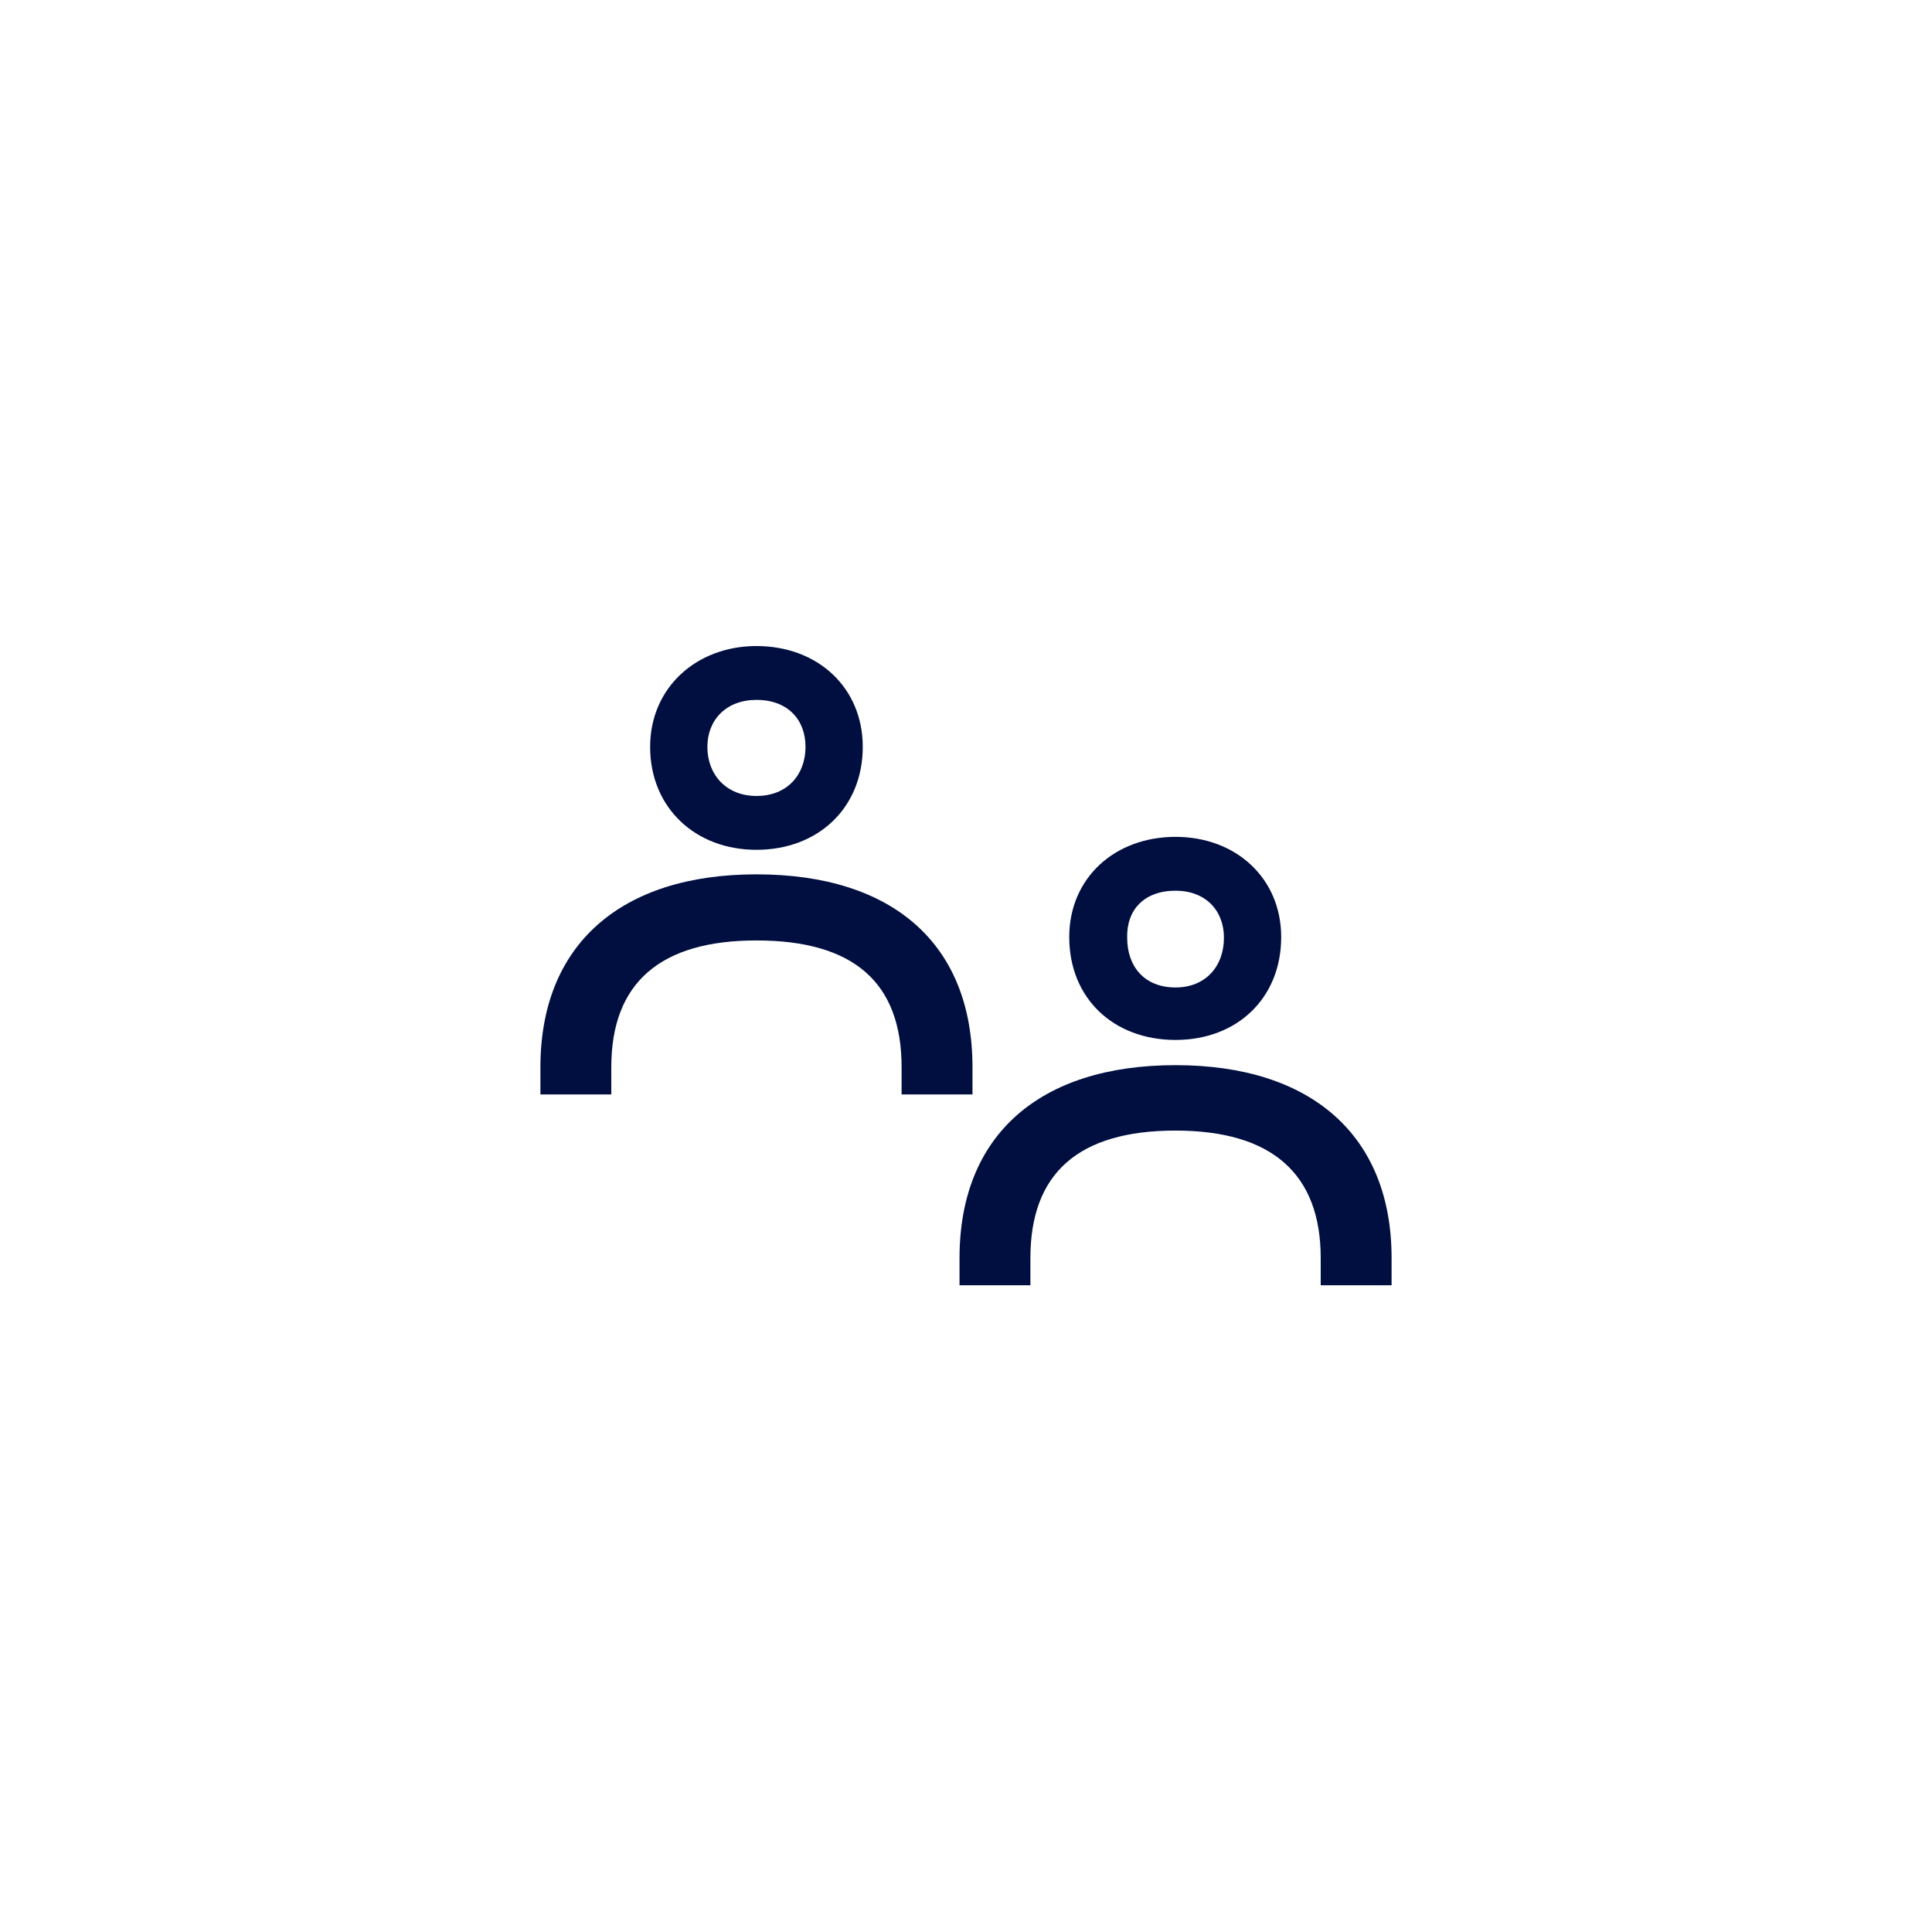 <?xml version="1.0" encoding="UTF-8"?> <!-- Generator: Adobe Illustrator 24.3.0, SVG Export Plug-In . SVG Version: 6.00 Build 0) --> <svg xmlns="http://www.w3.org/2000/svg" xmlns:xlink="http://www.w3.org/1999/xlink" version="1.1" id="Layer_1" x="0px" y="0px" viewBox="0 0 283.5 283.5" style="enable-background:new 0 0 283.5 283.5;" xml:space="preserve"> <style type="text/css"> .st0{fill:#FFFFFF;} .st1{fill:#000E40;} </style> <rect class="st0" width="283.5" height="283.5"></rect> <g> <path class="st1" d="M172.5,152.6c9,0,15.5-6.1,15.5-15.1c0-8.6-6.6-14.7-15.5-14.7c-9,0-15.6,6.1-15.6,14.7 C156.9,146.5,163.4,152.6,172.5,152.6z M172.5,130.7c4.4,0,7.1,2.9,7.1,6.9c0,4.2-2.7,7.3-7.1,7.3c-4.6,0-7.1-3.1-7.1-7.3 C165.3,133.5,167.9,130.7,172.5,130.7z"></path> <path class="st1" d="M172.5,156.3c-20,0-31.7,10.3-31.7,28.3v4h10.4v-4c0-12.4,7-18.7,21.3-18.7c14.2,0,21.3,6.4,21.3,18.7v4h10.4 v-4C204.2,166.6,192.4,156.3,172.5,156.3z"></path> <path class="st1" d="M111,124.7c9.1,0,15.6-6.2,15.6-15.1c0-8.7-6.6-14.8-15.6-14.8c-8.8,0-15.6,6.1-15.6,14.8 C95.4,118.5,102,124.7,111,124.7z M111,102.7c4.6,0,7.2,2.9,7.2,6.9s-2.6,7.2-7.2,7.2c-4.4,0-7.2-3.1-7.2-7.2 C103.8,105.6,106.6,102.7,111,102.7z"></path> <path class="st1" d="M142.7,160.6v-4c0-18.1-11.7-28.3-31.7-28.3c-19.9,0-31.7,10.3-31.7,28.3v4h10.4v-4c0-12.4,7.2-18.6,21.3-18.6 c14.3,0,21.3,6.2,21.3,18.6v4H142.7z"></path> </g> </svg> 